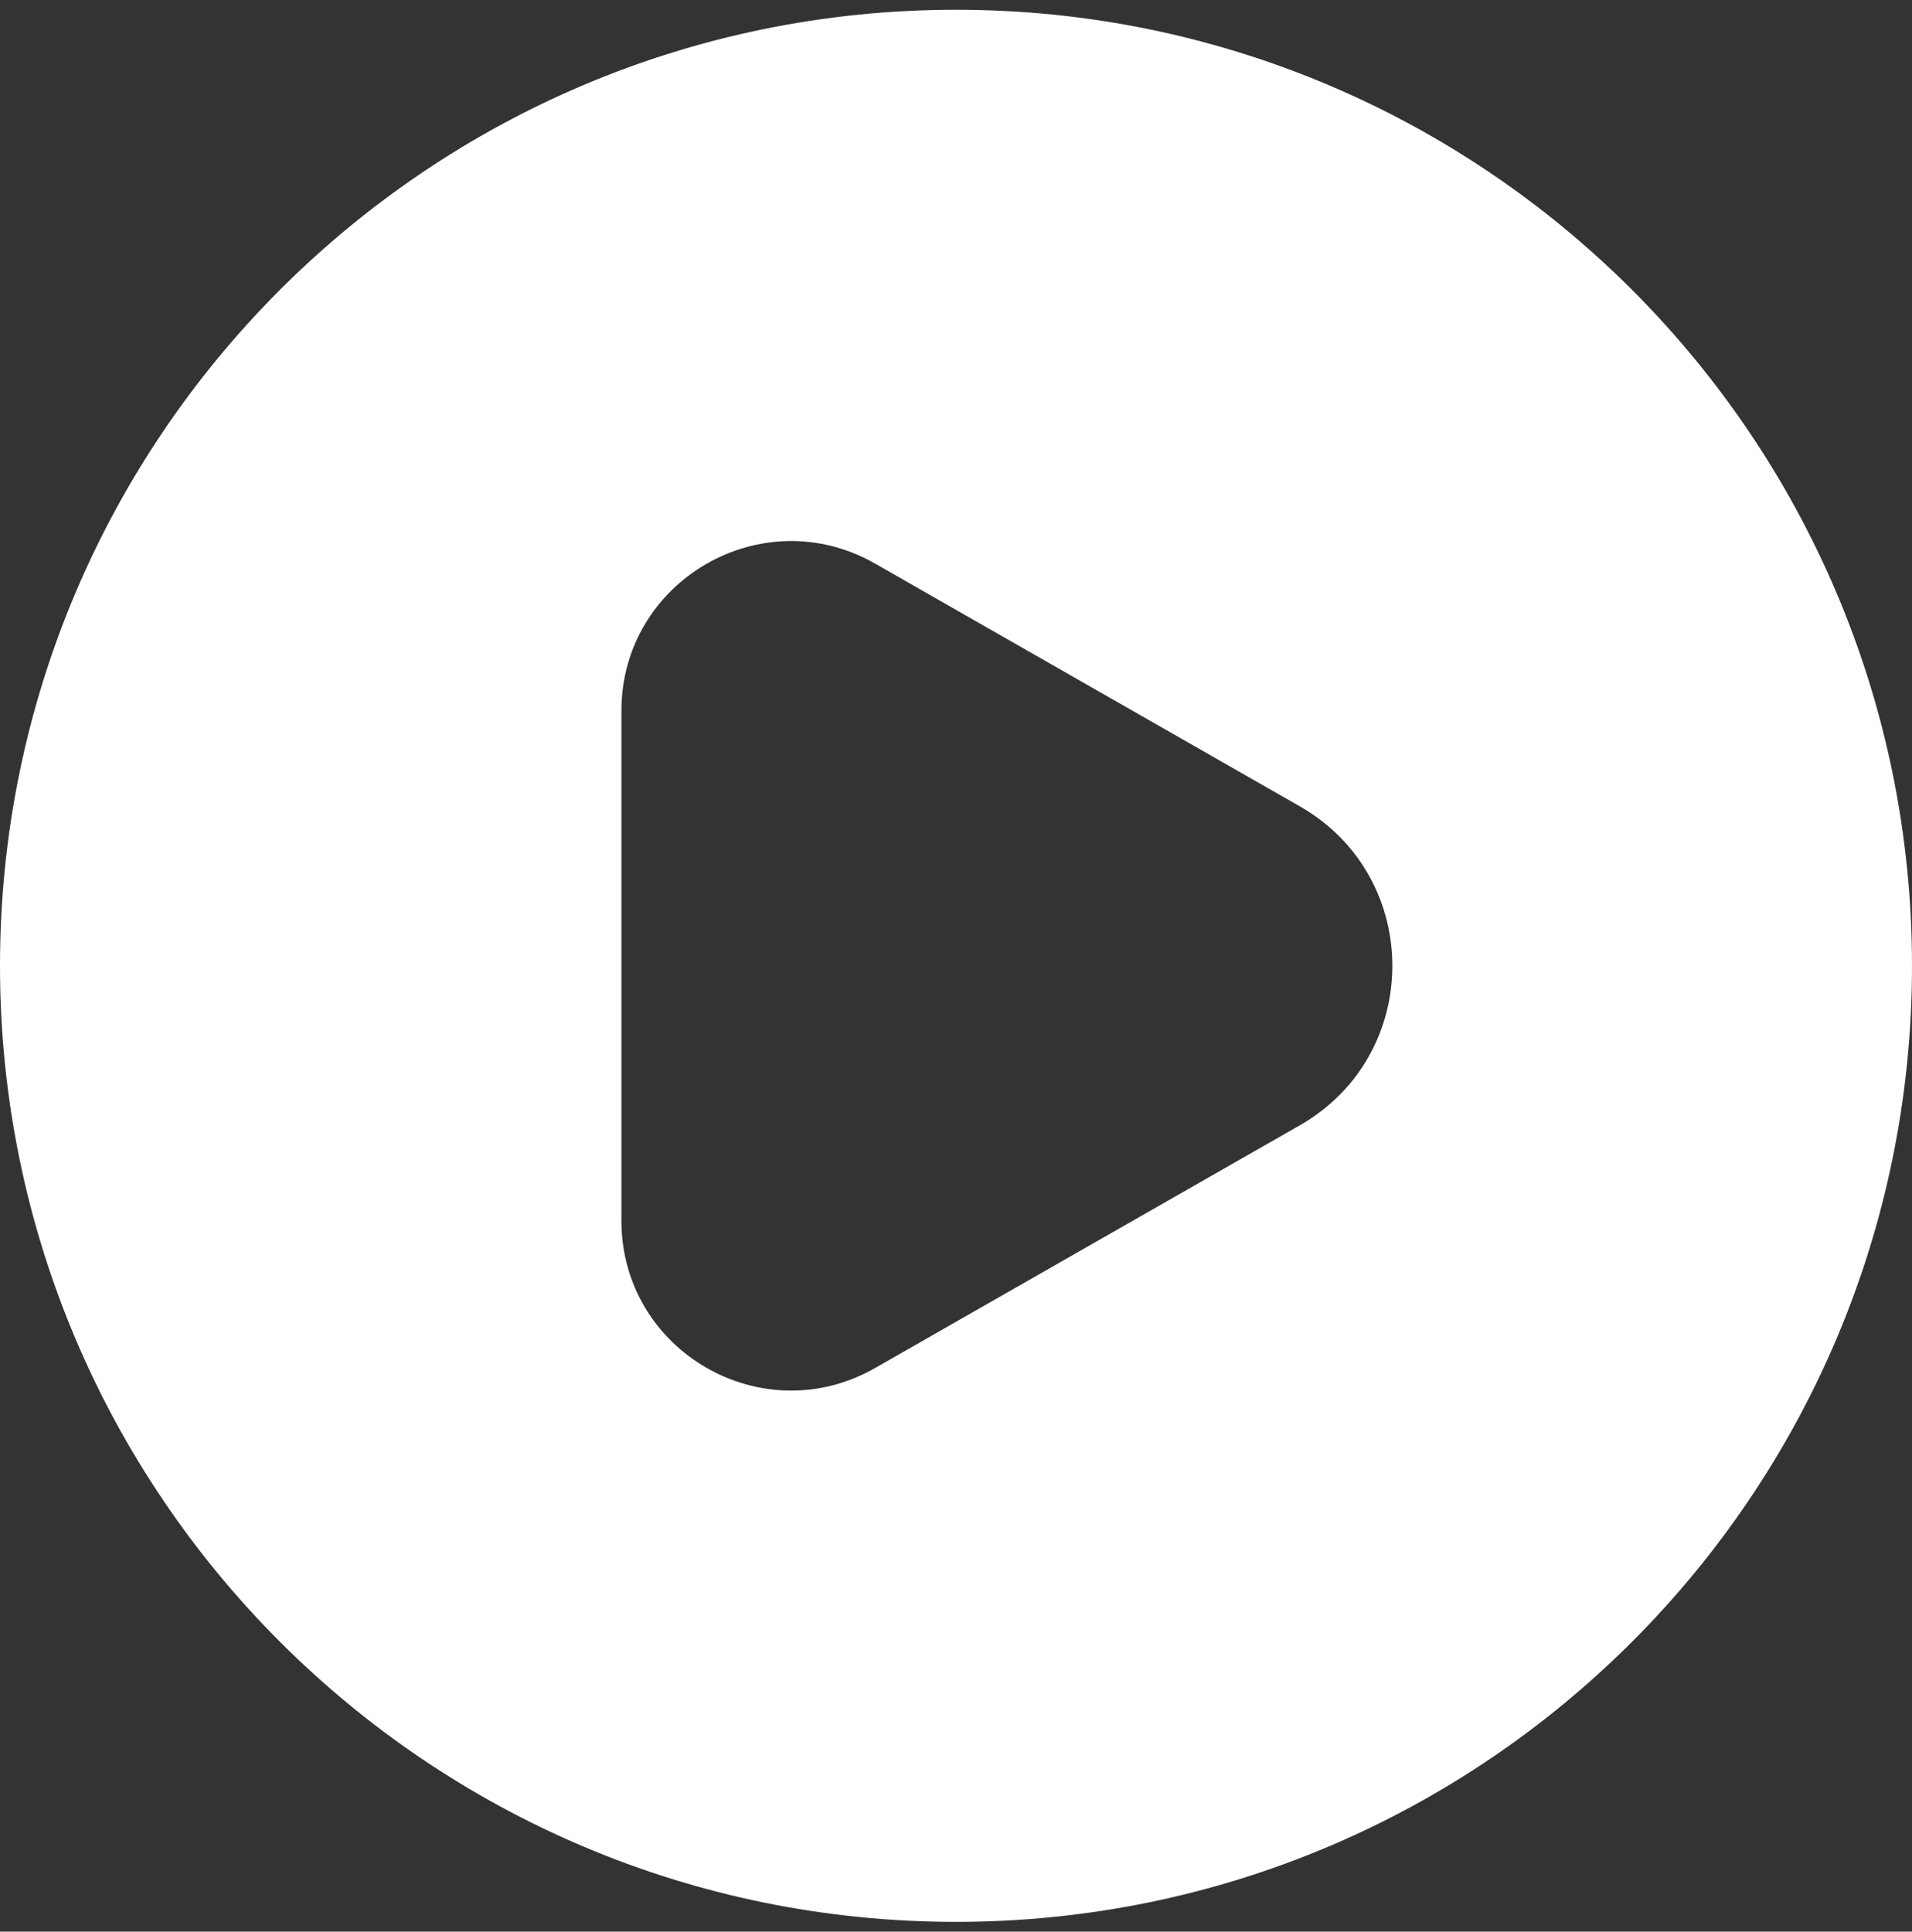 <?xml version="1.0" encoding="UTF-8"?> <svg xmlns="http://www.w3.org/2000/svg" width="98" height="99" viewBox="0 0 98 99" fill="none"><rect x="0" y="0" width="98" height="99" fill="#333333" stroke="none"/><path fill-rule="evenodd" clip-rule="evenodd" d="M0 49.5C0 22.438 21.938 0.5 49 0.5C76.062 0.5 98 22.438 98 49.5C98 76.562 76.062 98.5 49 98.5C21.938 98.5 0 76.562 0 49.5ZM66.622 41.326C72.947 44.94 72.947 54.06 66.622 57.675L44.855 70.113C39.06 73.424 31.851 69.241 31.851 62.567V36.434C31.851 29.76 39.06 25.576 44.855 28.887L66.622 41.326Z" fill="white"></path></svg> 